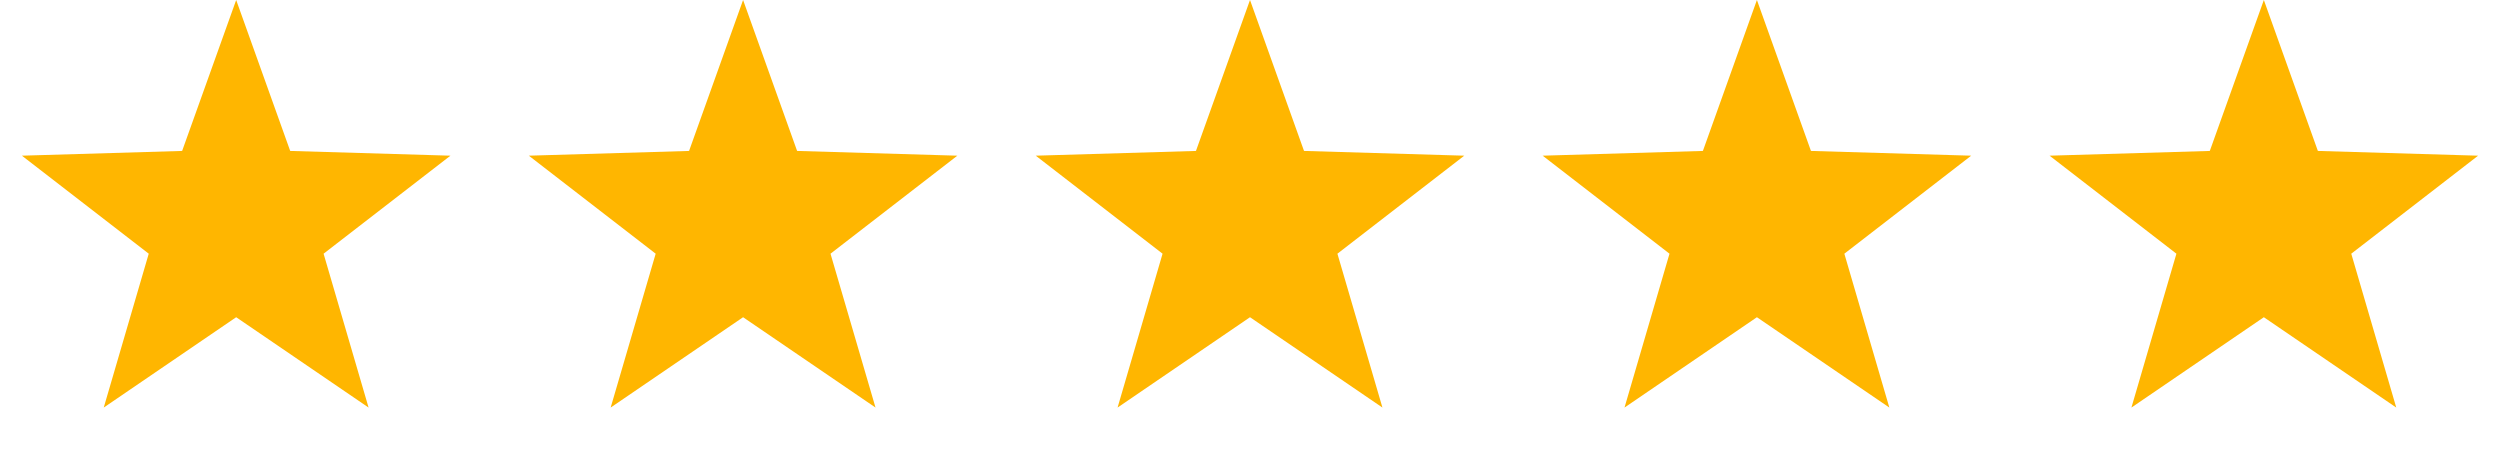 <svg xmlns="http://www.w3.org/2000/svg" width="115" height="21" viewBox="0 0 115 21" fill="none"><path d="M10.864 0L13.349 6.943L20.72 7.161L14.885 11.67L16.955 18.748L10.864 14.592L4.772 18.748L6.842 11.67L1.007 7.161L8.378 6.943L10.864 0Z" fill="#FFB600"></path><path d="M34.182 0L36.667 6.943L44.038 7.161L38.203 11.67L40.274 18.748L34.182 14.592L28.09 18.748L30.161 11.67L24.326 7.161L31.697 6.943L34.182 0Z" fill="#FFB600"></path><path d="M57.5 0L59.985 6.943L67.356 7.161L61.521 11.67L63.592 18.748L57.5 14.592L51.408 18.748L53.478 11.67L47.644 7.161L55.014 6.943L57.5 0Z" fill="#FFB600"></path><path d="M80.818 0L83.304 6.943L90.675 7.161L84.84 11.67L86.91 18.748L80.818 14.592L74.727 18.748L76.797 11.67L70.962 7.161L78.333 6.943L80.818 0Z" fill="#FFB600"></path><path d="M104.137 0L106.622 6.943L113.993 7.161L108.158 11.67L110.228 18.748L104.137 14.592L98.045 18.748L100.115 11.67L94.28 7.161L101.651 6.943L104.137 0Z" fill="#FFB600"></path></svg>
